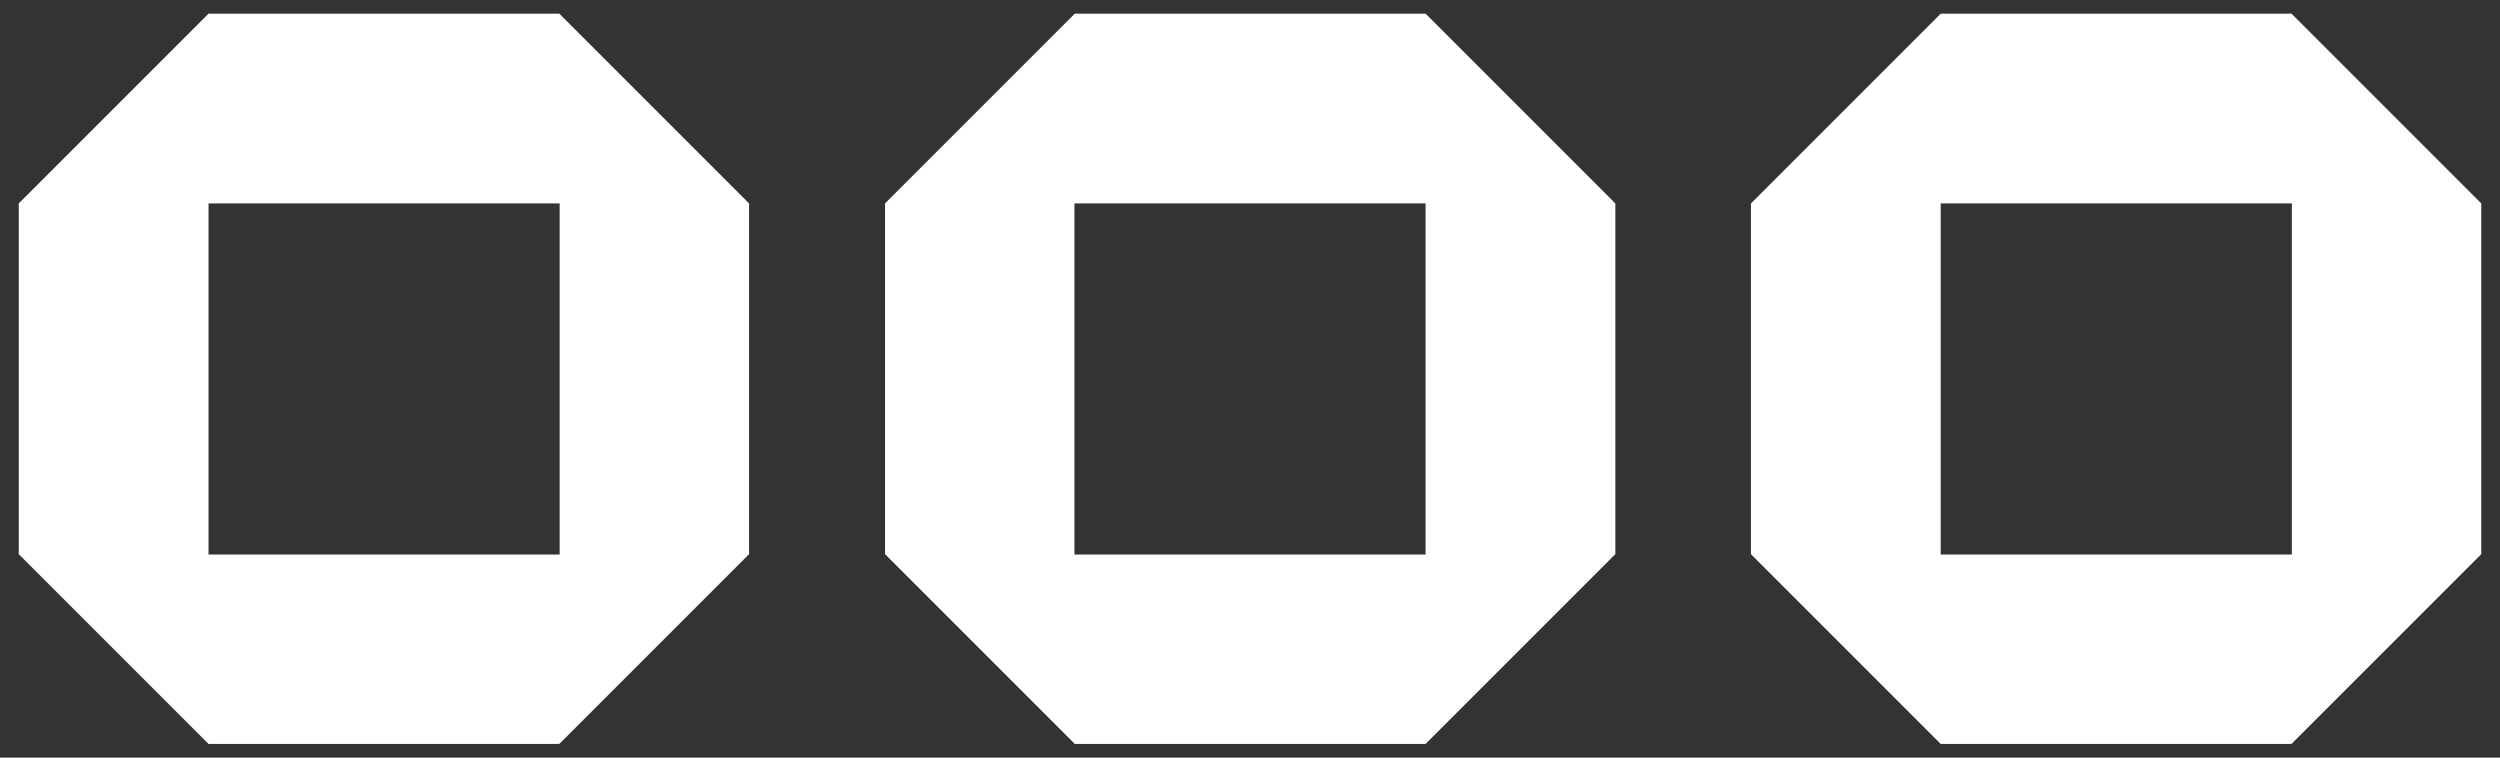 <svg width="66" height="20" viewBox="0 0 66 20" fill="none" xmlns="http://www.w3.org/2000/svg">
<rect x="0" y="0" width="66" height="20" fill="#333333" stroke="none"/>
<path d="M14.765 19.64H5.505L0.495 14.63V5.37L5.505 0.36H14.765L19.775 5.37V14.63L14.765 19.64ZM5.505 14.64H14.775V5.37H5.505V14.64Z" fill="white"/>
<path d="M37.635 19.64H28.375L23.365 14.63V5.37L28.375 0.36H37.635L42.645 5.37V14.63L37.635 19.64ZM28.365 14.64H37.635V5.37H28.365V14.64Z" fill="white"/>
<path d="M60.495 19.64H51.235L46.225 14.63V5.37L51.235 0.36H60.495L65.505 5.37V14.63L60.495 19.64ZM51.235 14.64H60.505V5.37H51.235V14.64Z" fill="white"/>
</svg>
